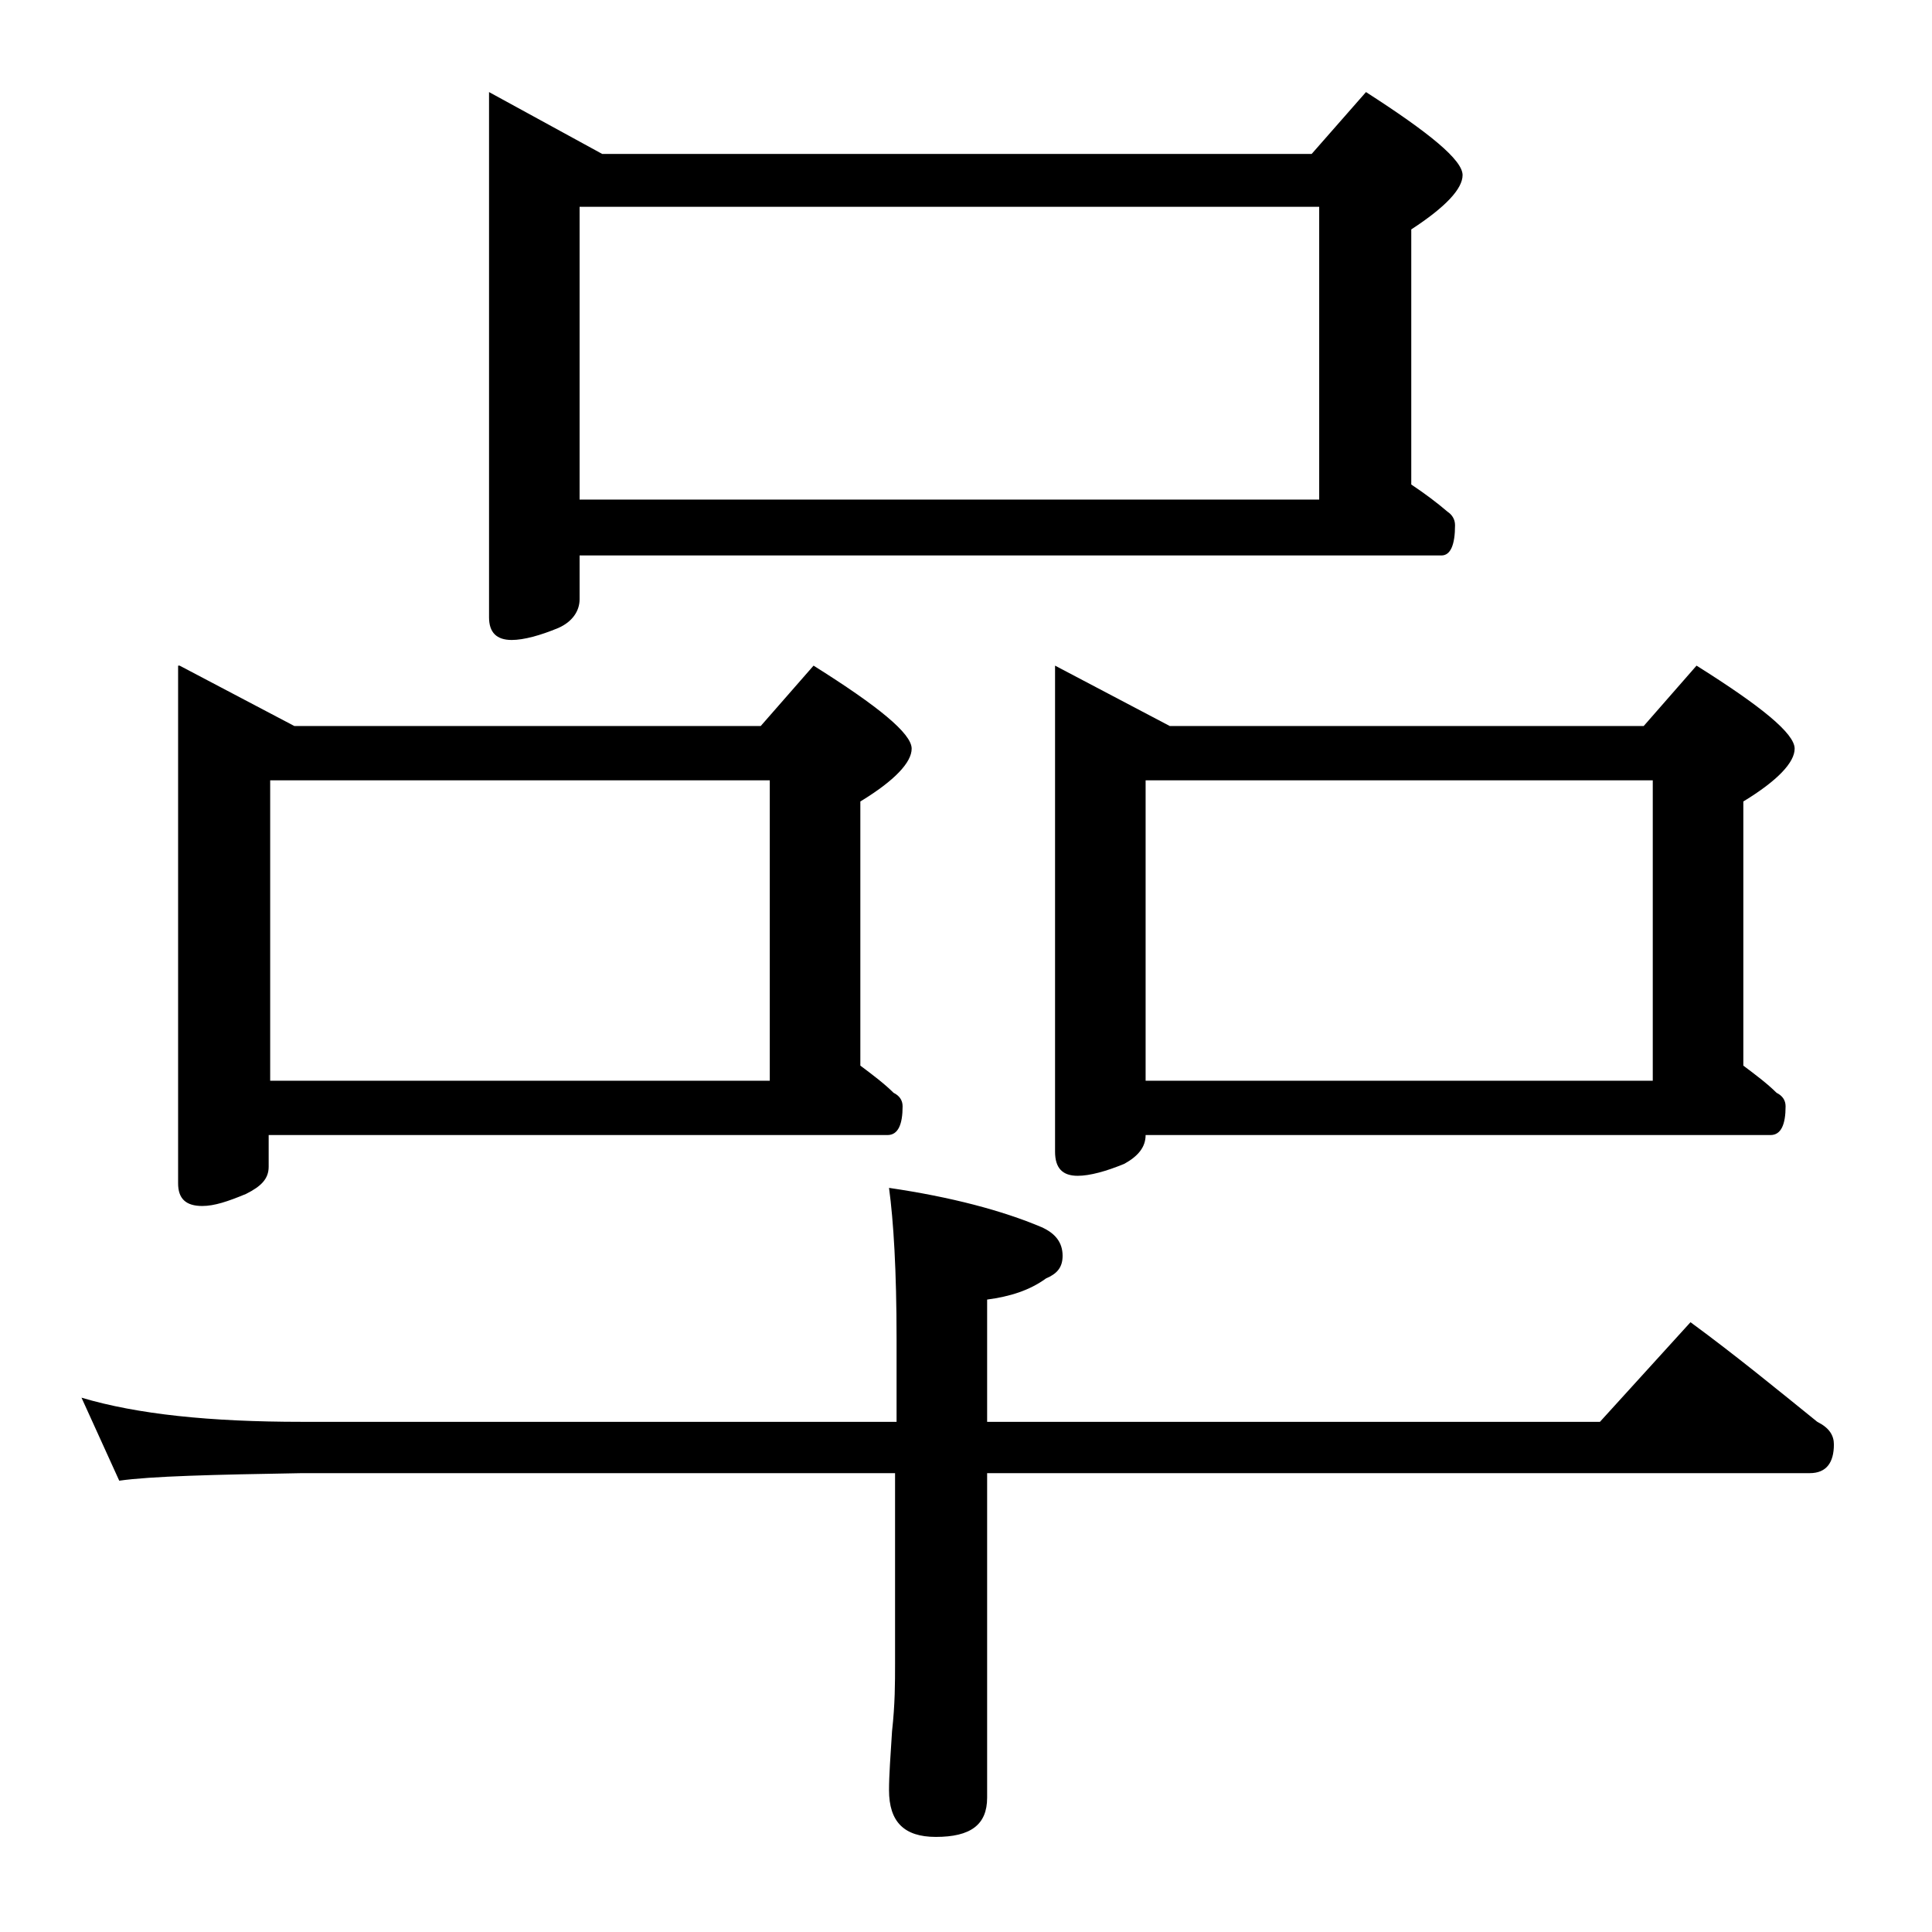 <?xml version="1.0" encoding="utf-8"?>
<!-- Generator: Adobe Illustrator 18.0.0, SVG Export Plug-In . SVG Version: 6.00 Build 0)  -->
<!DOCTYPE svg PUBLIC "-//W3C//DTD SVG 1.1//EN" "http://www.w3.org/Graphics/SVG/1.1/DTD/svg11.dtd">
<svg version="1.1" id="Layer_1" xmlns="http://www.w3.org/2000/svg" xmlns:xlink="http://www.w3.org/1999/xlink" x="0px" y="0px"
	 viewBox="0 0 128 128" enable-background="new 0 0 128 128" xml:space="preserve">
<path d="M5.4,92.6c3.7,1.1,8.5,1.6,14.6,1.6h39.4v-5.5c0-4.5-0.2-7.8-0.5-10c4.1,0.6,7.5,1.5,10.1,2.6c0.9,0.4,1.4,1,1.4,1.9
	c0,0.8-0.4,1.2-1.1,1.5c-1.1,0.8-2.4,1.2-3.9,1.4v8.1H106l6-6.6c3,2.2,5.8,4.5,8.4,6.6c0.8,0.4,1.1,0.9,1.1,1.5
	c0,1.2-0.5,1.9-1.6,1.9H65.4v21.5c0,1.8-1.1,2.6-3.4,2.6c-2.1,0-3.1-1-3.1-3.1c0-1,0.1-2.3,0.2-3.9c0.2-1.8,0.2-3.2,0.2-4.5V97.6H20
	c-5.9,0.1-10,0.2-12.1,0.5L5.4,92.6z M11.9,44.1l7.6,4h30.9l3.5-4c4.3,2.7,6.5,4.5,6.5,5.5c0,0.9-1.1,2.1-3.4,3.5v17.5
	c0.8,0.6,1.6,1.2,2.2,1.8c0.4,0.2,0.6,0.5,0.6,0.9c0,1.2-0.3,1.9-1,1.9h-41v2.1c0,0.8-0.5,1.3-1.5,1.8c-1.2,0.5-2.1,0.8-2.9,0.8
	c-1.1,0-1.6-0.5-1.6-1.5V44.1z M17.9,71.6H51V51.7H17.9V71.6z M32.4,6.1l7.5,4.1h47l3.6-4.1c4.2,2.7,6.4,4.5,6.4,5.5
	c0,0.9-1.1,2.1-3.4,3.6v16.9c0.9,0.6,1.7,1.2,2.4,1.8c0.3,0.2,0.5,0.5,0.5,0.9c0,1.3-0.3,2-0.9,2H38.4v2.9c0,0.8-0.5,1.5-1.4,1.9
	c-1.2,0.5-2.3,0.8-3.1,0.8c-1,0-1.5-0.5-1.5-1.5V6.1z M38.4,33.1h49V13.7h-49V33.1z M69.9,44.1l7.6,4h31.4l3.5-4
	c4.3,2.7,6.5,4.5,6.5,5.5c0,0.9-1.1,2.1-3.4,3.5v17.5c0.8,0.6,1.6,1.2,2.2,1.8c0.4,0.2,0.6,0.5,0.6,0.9c0,1.2-0.3,1.9-1,1.9H75.9
	c0,0.8-0.5,1.4-1.4,1.9c-1.2,0.5-2.3,0.8-3.1,0.8c-1,0-1.5-0.5-1.5-1.6V44.1z M75.9,71.6h33.6V51.7H75.9V71.6z"/>
</svg>
